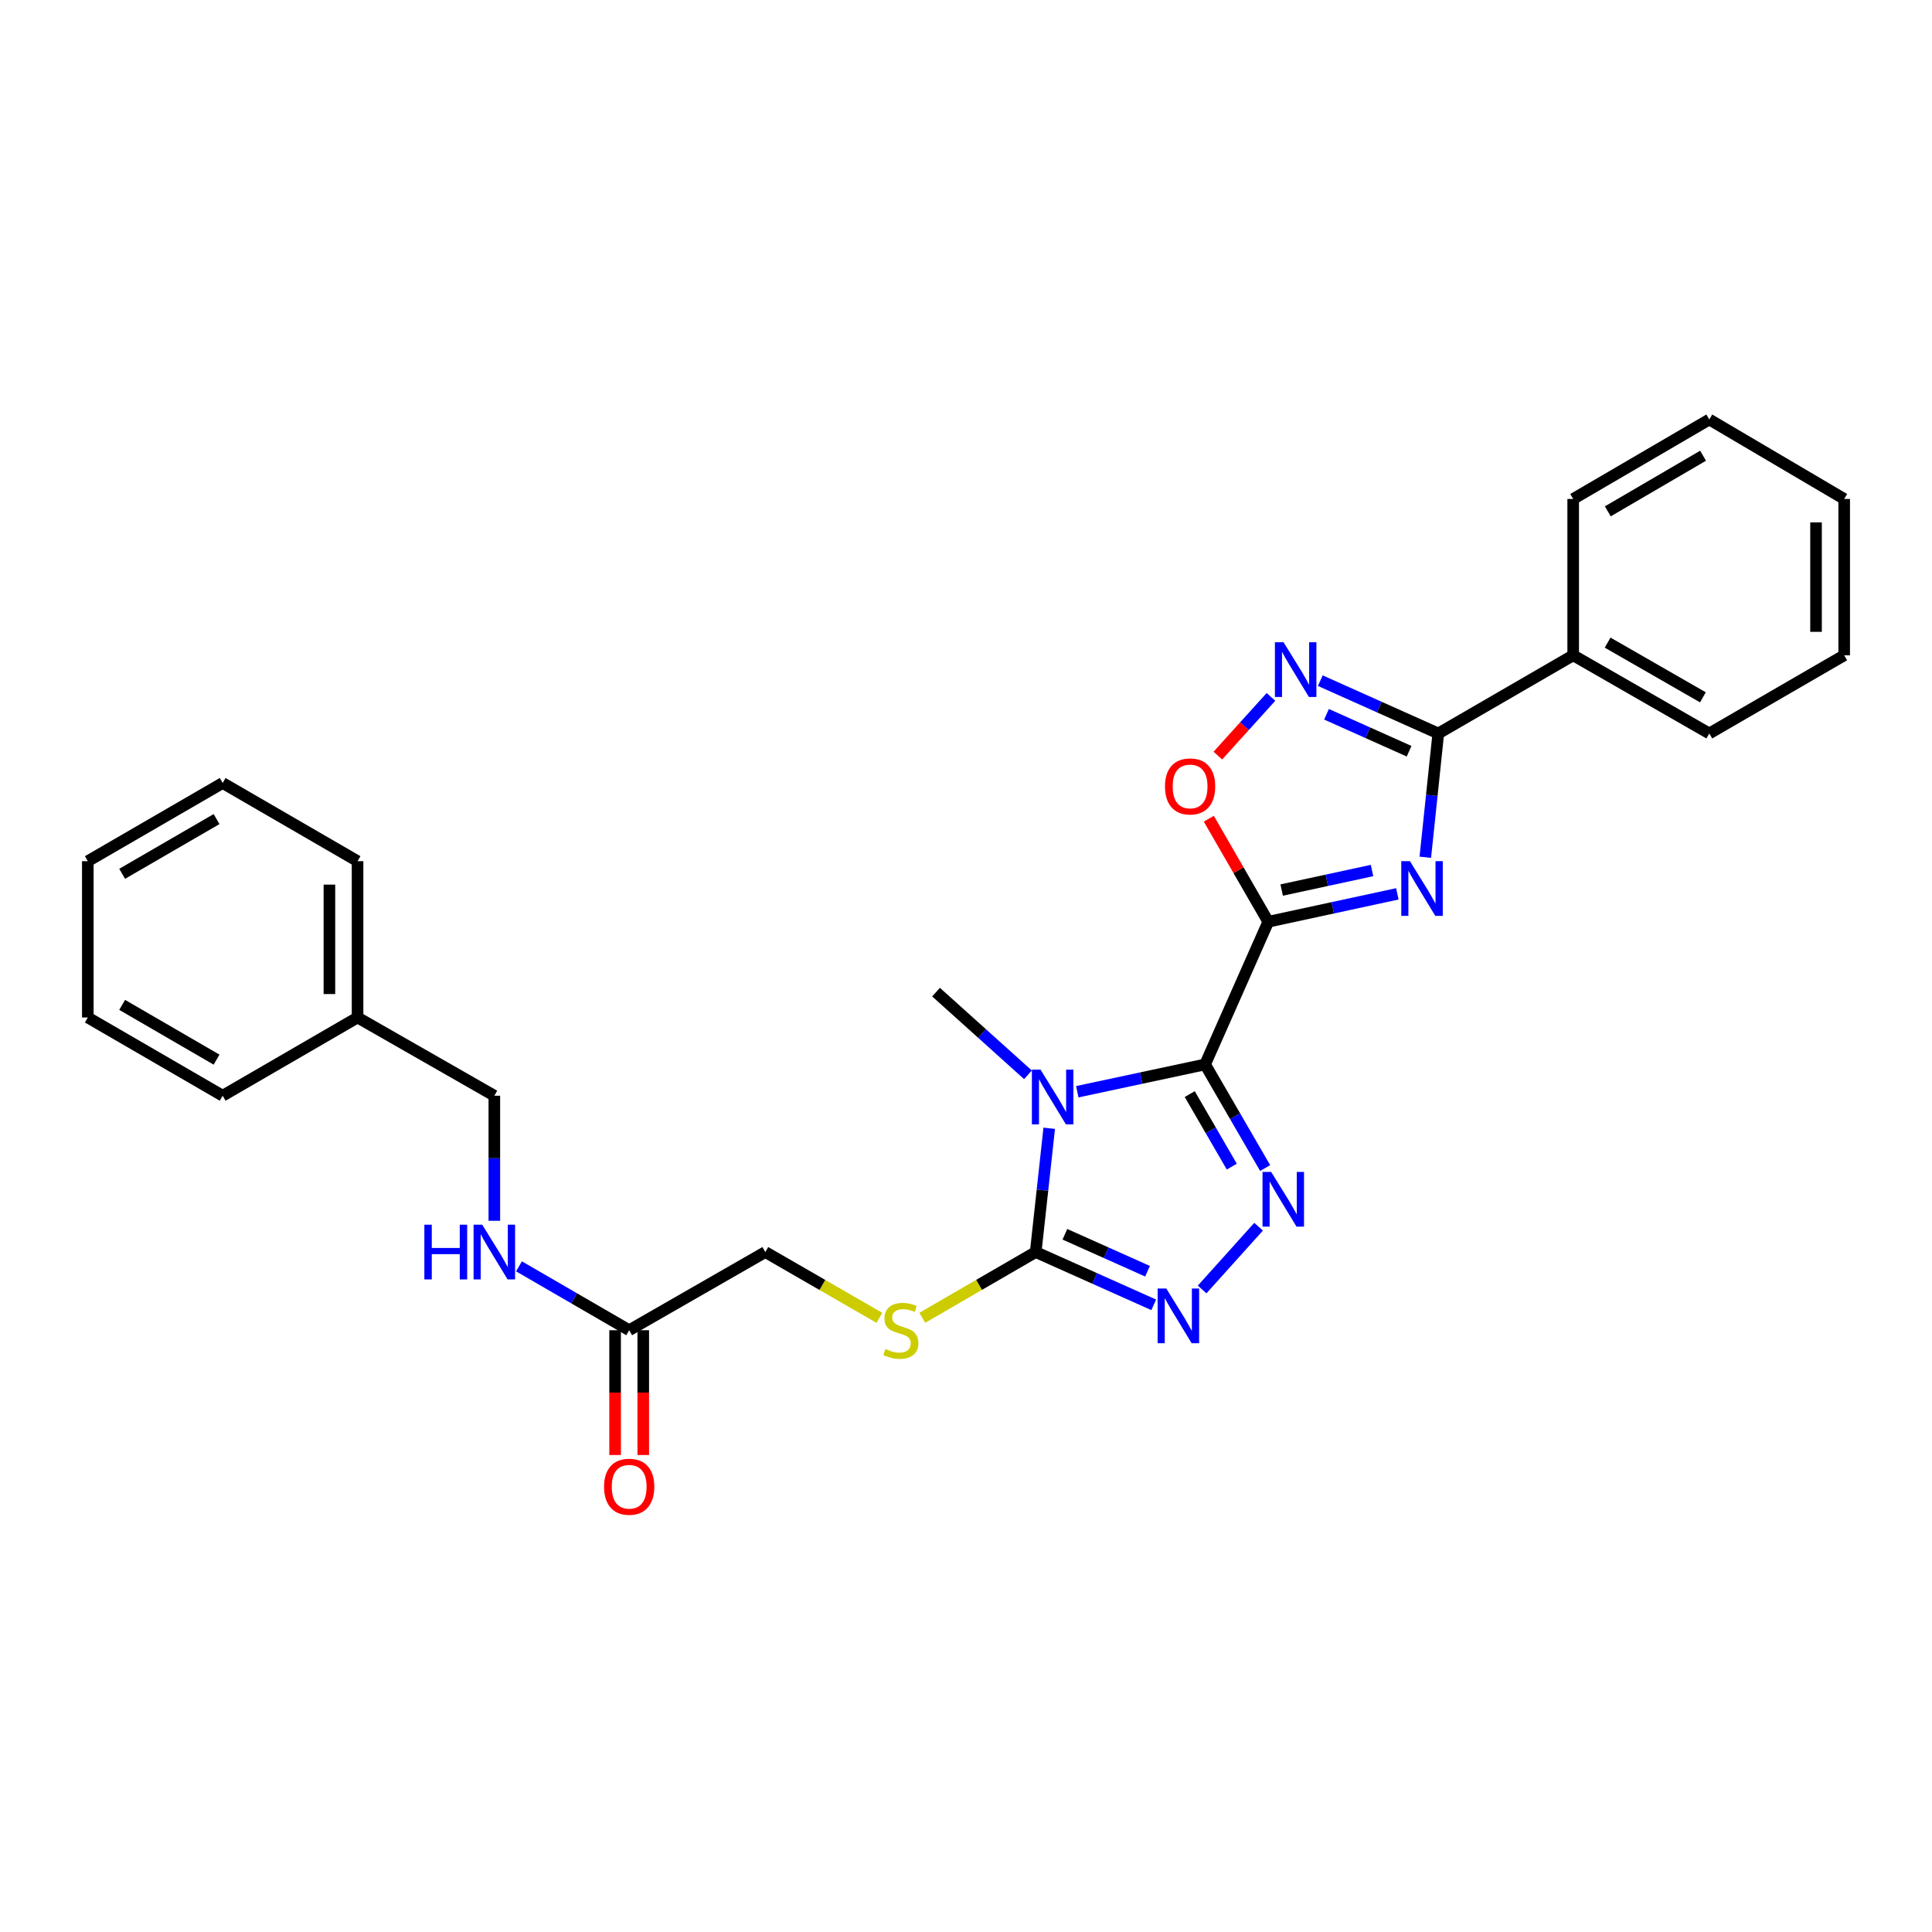 <?xml version='1.0' encoding='iso-8859-1'?>
<svg version='1.1' baseProfile='full'
              xmlns='http://www.w3.org/2000/svg'
                      xmlns:rdkit='http://www.rdkit.org/xml'
                      xmlns:xlink='http://www.w3.org/1999/xlink'
                  xml:space='preserve'
width='1000px' height='1000px' viewBox='0 0 1000 1000'>
<!-- END OF HEADER -->
<rect style='opacity:1.0;fill:#FFFFFF;stroke:none' width='1000' height='1000' x='0' y='0'> </rect>
<path class='bond-0' d='M 623.754,550.947 L 656.447,477.094' style='fill:none;fill-rule:evenodd;stroke:#000000;stroke-width:6px;stroke-linecap:butt;stroke-linejoin:miter;stroke-opacity:1' />
<path class='bond-1' d='M 623.754,550.947 L 590.677,558.014' style='fill:none;fill-rule:evenodd;stroke:#000000;stroke-width:6px;stroke-linecap:butt;stroke-linejoin:miter;stroke-opacity:1' />
<path class='bond-1' d='M 590.677,558.014 L 557.6,565.082' style='fill:none;fill-rule:evenodd;stroke:#0000FF;stroke-width:6px;stroke-linecap:butt;stroke-linejoin:miter;stroke-opacity:1' />
<path class='bond-3' d='M 623.754,550.947 L 639.297,577.761' style='fill:none;fill-rule:evenodd;stroke:#000000;stroke-width:6px;stroke-linecap:butt;stroke-linejoin:miter;stroke-opacity:1' />
<path class='bond-3' d='M 639.297,577.761 L 654.841,604.575' style='fill:none;fill-rule:evenodd;stroke:#0000FF;stroke-width:6px;stroke-linecap:butt;stroke-linejoin:miter;stroke-opacity:1' />
<path class='bond-3' d='M 615.812,566.298 L 626.692,585.068' style='fill:none;fill-rule:evenodd;stroke:#000000;stroke-width:6px;stroke-linecap:butt;stroke-linejoin:miter;stroke-opacity:1' />
<path class='bond-3' d='M 626.692,585.068 L 637.572,603.838' style='fill:none;fill-rule:evenodd;stroke:#0000FF;stroke-width:6px;stroke-linecap:butt;stroke-linejoin:miter;stroke-opacity:1' />
<path class='bond-2' d='M 656.447,477.094 L 689.855,469.874' style='fill:none;fill-rule:evenodd;stroke:#000000;stroke-width:6px;stroke-linecap:butt;stroke-linejoin:miter;stroke-opacity:1' />
<path class='bond-2' d='M 689.855,469.874 L 723.263,462.655' style='fill:none;fill-rule:evenodd;stroke:#0000FF;stroke-width:6px;stroke-linecap:butt;stroke-linejoin:miter;stroke-opacity:1' />
<path class='bond-2' d='M 663.392,460.687 L 686.778,455.633' style='fill:none;fill-rule:evenodd;stroke:#000000;stroke-width:6px;stroke-linecap:butt;stroke-linejoin:miter;stroke-opacity:1' />
<path class='bond-2' d='M 686.778,455.633 L 710.163,450.58' style='fill:none;fill-rule:evenodd;stroke:#0000FF;stroke-width:6px;stroke-linecap:butt;stroke-linejoin:miter;stroke-opacity:1' />
<path class='bond-8' d='M 656.447,477.094 L 641.061,450.425' style='fill:none;fill-rule:evenodd;stroke:#000000;stroke-width:6px;stroke-linecap:butt;stroke-linejoin:miter;stroke-opacity:1' />
<path class='bond-8' d='M 641.061,450.425 L 625.675,423.757' style='fill:none;fill-rule:evenodd;stroke:#FF0000;stroke-width:6px;stroke-linecap:butt;stroke-linejoin:miter;stroke-opacity:1' />
<path class='bond-4' d='M 543.075,583.986 L 539.576,616.024' style='fill:none;fill-rule:evenodd;stroke:#0000FF;stroke-width:6px;stroke-linecap:butt;stroke-linejoin:miter;stroke-opacity:1' />
<path class='bond-4' d='M 539.576,616.024 L 536.076,648.063' style='fill:none;fill-rule:evenodd;stroke:#000000;stroke-width:6px;stroke-linecap:butt;stroke-linejoin:miter;stroke-opacity:1' />
<path class='bond-15' d='M 532.073,556.321 L 508.282,534.92' style='fill:none;fill-rule:evenodd;stroke:#0000FF;stroke-width:6px;stroke-linecap:butt;stroke-linejoin:miter;stroke-opacity:1' />
<path class='bond-15' d='M 508.282,534.92 L 484.491,513.519' style='fill:none;fill-rule:evenodd;stroke:#000000;stroke-width:6px;stroke-linecap:butt;stroke-linejoin:miter;stroke-opacity:1' />
<path class='bond-6' d='M 737.736,443.716 L 741.096,411.677' style='fill:none;fill-rule:evenodd;stroke:#0000FF;stroke-width:6px;stroke-linecap:butt;stroke-linejoin:miter;stroke-opacity:1' />
<path class='bond-6' d='M 741.096,411.677 L 744.457,379.638' style='fill:none;fill-rule:evenodd;stroke:#000000;stroke-width:6px;stroke-linecap:butt;stroke-linejoin:miter;stroke-opacity:1' />
<path class='bond-5' d='M 651.449,634.944 L 622.221,667.427' style='fill:none;fill-rule:evenodd;stroke:#0000FF;stroke-width:6px;stroke-linecap:butt;stroke-linejoin:miter;stroke-opacity:1' />
<path class='bond-9' d='M 536.076,648.063 L 506.726,665.074' style='fill:none;fill-rule:evenodd;stroke:#000000;stroke-width:6px;stroke-linecap:butt;stroke-linejoin:miter;stroke-opacity:1' />
<path class='bond-9' d='M 506.726,665.074 L 477.376,682.086' style='fill:none;fill-rule:evenodd;stroke:#CCCC00;stroke-width:6px;stroke-linecap:butt;stroke-linejoin:miter;stroke-opacity:1' />
<path class='bond-28' d='M 536.076,648.063 L 566.622,661.722' style='fill:none;fill-rule:evenodd;stroke:#000000;stroke-width:6px;stroke-linecap:butt;stroke-linejoin:miter;stroke-opacity:1' />
<path class='bond-28' d='M 566.622,661.722 L 597.167,675.381' style='fill:none;fill-rule:evenodd;stroke:#0000FF;stroke-width:6px;stroke-linecap:butt;stroke-linejoin:miter;stroke-opacity:1' />
<path class='bond-28' d='M 551.188,638.86 L 572.569,648.421' style='fill:none;fill-rule:evenodd;stroke:#000000;stroke-width:6px;stroke-linecap:butt;stroke-linejoin:miter;stroke-opacity:1' />
<path class='bond-28' d='M 572.569,648.421 L 593.951,657.982' style='fill:none;fill-rule:evenodd;stroke:#0000FF;stroke-width:6px;stroke-linecap:butt;stroke-linejoin:miter;stroke-opacity:1' />
<path class='bond-11' d='M 744.457,379.638 L 814.279,339.183' style='fill:none;fill-rule:evenodd;stroke:#000000;stroke-width:6px;stroke-linecap:butt;stroke-linejoin:miter;stroke-opacity:1' />
<path class='bond-29' d='M 744.457,379.638 L 713.924,365.974' style='fill:none;fill-rule:evenodd;stroke:#000000;stroke-width:6px;stroke-linecap:butt;stroke-linejoin:miter;stroke-opacity:1' />
<path class='bond-29' d='M 713.924,365.974 L 683.391,352.309' style='fill:none;fill-rule:evenodd;stroke:#0000FF;stroke-width:6px;stroke-linecap:butt;stroke-linejoin:miter;stroke-opacity:1' />
<path class='bond-29' d='M 729.345,388.838 L 707.972,379.272' style='fill:none;fill-rule:evenodd;stroke:#000000;stroke-width:6px;stroke-linecap:butt;stroke-linejoin:miter;stroke-opacity:1' />
<path class='bond-29' d='M 707.972,379.272 L 686.599,369.707' style='fill:none;fill-rule:evenodd;stroke:#0000FF;stroke-width:6px;stroke-linecap:butt;stroke-linejoin:miter;stroke-opacity:1' />
<path class='bond-7' d='M 657.853,360.715 L 644.107,375.904' style='fill:none;fill-rule:evenodd;stroke:#0000FF;stroke-width:6px;stroke-linecap:butt;stroke-linejoin:miter;stroke-opacity:1' />
<path class='bond-7' d='M 644.107,375.904 L 630.362,391.093' style='fill:none;fill-rule:evenodd;stroke:#FF0000;stroke-width:6px;stroke-linecap:butt;stroke-linejoin:miter;stroke-opacity:1' />
<path class='bond-14' d='M 455.175,682.114 L 425.654,665.088' style='fill:none;fill-rule:evenodd;stroke:#CCCC00;stroke-width:6px;stroke-linecap:butt;stroke-linejoin:miter;stroke-opacity:1' />
<path class='bond-14' d='M 425.654,665.088 L 396.133,648.063' style='fill:none;fill-rule:evenodd;stroke:#000000;stroke-width:6px;stroke-linecap:butt;stroke-linejoin:miter;stroke-opacity:1' />
<path class='bond-10' d='M 325.664,688.518 L 396.133,648.063' style='fill:none;fill-rule:evenodd;stroke:#000000;stroke-width:6px;stroke-linecap:butt;stroke-linejoin:miter;stroke-opacity:1' />
<path class='bond-12' d='M 325.664,688.518 L 297.144,671.987' style='fill:none;fill-rule:evenodd;stroke:#000000;stroke-width:6px;stroke-linecap:butt;stroke-linejoin:miter;stroke-opacity:1' />
<path class='bond-12' d='M 297.144,671.987 L 268.624,655.457' style='fill:none;fill-rule:evenodd;stroke:#0000FF;stroke-width:6px;stroke-linecap:butt;stroke-linejoin:miter;stroke-opacity:1' />
<path class='bond-13' d='M 318.379,688.518 L 318.379,720.814' style='fill:none;fill-rule:evenodd;stroke:#000000;stroke-width:6px;stroke-linecap:butt;stroke-linejoin:miter;stroke-opacity:1' />
<path class='bond-13' d='M 318.379,720.814 L 318.379,753.11' style='fill:none;fill-rule:evenodd;stroke:#FF0000;stroke-width:6px;stroke-linecap:butt;stroke-linejoin:miter;stroke-opacity:1' />
<path class='bond-13' d='M 332.949,688.518 L 332.949,720.814' style='fill:none;fill-rule:evenodd;stroke:#000000;stroke-width:6px;stroke-linecap:butt;stroke-linejoin:miter;stroke-opacity:1' />
<path class='bond-13' d='M 332.949,720.814 L 332.949,753.11' style='fill:none;fill-rule:evenodd;stroke:#FF0000;stroke-width:6px;stroke-linecap:butt;stroke-linejoin:miter;stroke-opacity:1' />
<path class='bond-18' d='M 814.279,339.183 L 884.732,379.638' style='fill:none;fill-rule:evenodd;stroke:#000000;stroke-width:6px;stroke-linecap:butt;stroke-linejoin:miter;stroke-opacity:1' />
<path class='bond-18' d='M 832.102,332.616 L 881.419,360.935' style='fill:none;fill-rule:evenodd;stroke:#000000;stroke-width:6px;stroke-linecap:butt;stroke-linejoin:miter;stroke-opacity:1' />
<path class='bond-19' d='M 814.279,339.183 L 814.279,258.264' style='fill:none;fill-rule:evenodd;stroke:#000000;stroke-width:6px;stroke-linecap:butt;stroke-linejoin:miter;stroke-opacity:1' />
<path class='bond-16' d='M 255.867,631.88 L 255.867,599.512' style='fill:none;fill-rule:evenodd;stroke:#0000FF;stroke-width:6px;stroke-linecap:butt;stroke-linejoin:miter;stroke-opacity:1' />
<path class='bond-16' d='M 255.867,599.512 L 255.867,567.144' style='fill:none;fill-rule:evenodd;stroke:#000000;stroke-width:6px;stroke-linecap:butt;stroke-linejoin:miter;stroke-opacity:1' />
<path class='bond-17' d='M 255.867,567.144 L 185.074,526.656' style='fill:none;fill-rule:evenodd;stroke:#000000;stroke-width:6px;stroke-linecap:butt;stroke-linejoin:miter;stroke-opacity:1' />
<path class='bond-20' d='M 185.074,526.656 L 185.074,445.745' style='fill:none;fill-rule:evenodd;stroke:#000000;stroke-width:6px;stroke-linecap:butt;stroke-linejoin:miter;stroke-opacity:1' />
<path class='bond-20' d='M 170.504,514.519 L 170.504,457.881' style='fill:none;fill-rule:evenodd;stroke:#000000;stroke-width:6px;stroke-linecap:butt;stroke-linejoin:miter;stroke-opacity:1' />
<path class='bond-21' d='M 185.074,526.656 L 115.252,567.144' style='fill:none;fill-rule:evenodd;stroke:#000000;stroke-width:6px;stroke-linecap:butt;stroke-linejoin:miter;stroke-opacity:1' />
<path class='bond-23' d='M 884.732,379.638 L 954.545,339.183' style='fill:none;fill-rule:evenodd;stroke:#000000;stroke-width:6px;stroke-linecap:butt;stroke-linejoin:miter;stroke-opacity:1' />
<path class='bond-22' d='M 814.279,258.264 L 884.732,217.128' style='fill:none;fill-rule:evenodd;stroke:#000000;stroke-width:6px;stroke-linecap:butt;stroke-linejoin:miter;stroke-opacity:1' />
<path class='bond-22' d='M 832.193,264.676 L 881.51,235.881' style='fill:none;fill-rule:evenodd;stroke:#000000;stroke-width:6px;stroke-linecap:butt;stroke-linejoin:miter;stroke-opacity:1' />
<path class='bond-24' d='M 185.074,445.745 L 115.252,405.281' style='fill:none;fill-rule:evenodd;stroke:#000000;stroke-width:6px;stroke-linecap:butt;stroke-linejoin:miter;stroke-opacity:1' />
<path class='bond-25' d='M 115.252,567.144 L 45.455,526.656' style='fill:none;fill-rule:evenodd;stroke:#000000;stroke-width:6px;stroke-linecap:butt;stroke-linejoin:miter;stroke-opacity:1' />
<path class='bond-25' d='M 112.093,548.468 L 63.235,520.126' style='fill:none;fill-rule:evenodd;stroke:#000000;stroke-width:6px;stroke-linecap:butt;stroke-linejoin:miter;stroke-opacity:1' />
<path class='bond-26' d='M 884.732,217.128 L 954.545,258.264' style='fill:none;fill-rule:evenodd;stroke:#000000;stroke-width:6px;stroke-linecap:butt;stroke-linejoin:miter;stroke-opacity:1' />
<path class='bond-30' d='M 954.545,339.183 L 954.545,258.264' style='fill:none;fill-rule:evenodd;stroke:#000000;stroke-width:6px;stroke-linecap:butt;stroke-linejoin:miter;stroke-opacity:1' />
<path class='bond-30' d='M 939.976,327.045 L 939.976,270.402' style='fill:none;fill-rule:evenodd;stroke:#000000;stroke-width:6px;stroke-linecap:butt;stroke-linejoin:miter;stroke-opacity:1' />
<path class='bond-31' d='M 115.252,405.281 L 45.455,445.745' style='fill:none;fill-rule:evenodd;stroke:#000000;stroke-width:6px;stroke-linecap:butt;stroke-linejoin:miter;stroke-opacity:1' />
<path class='bond-31' d='M 112.09,423.956 L 63.231,452.28' style='fill:none;fill-rule:evenodd;stroke:#000000;stroke-width:6px;stroke-linecap:butt;stroke-linejoin:miter;stroke-opacity:1' />
<path class='bond-27' d='M 45.455,526.656 L 45.455,445.745' style='fill:none;fill-rule:evenodd;stroke:#000000;stroke-width:6px;stroke-linecap:butt;stroke-linejoin:miter;stroke-opacity:1' />
<path  class='atom-2' d='M 538.583 553.647
L 547.863 568.647
Q 548.783 570.127, 550.263 572.807
Q 551.743 575.487, 551.823 575.647
L 551.823 553.647
L 555.583 553.647
L 555.583 581.967
L 551.703 581.967
L 541.743 565.567
Q 540.583 563.647, 539.343 561.447
Q 538.143 559.247, 537.783 558.567
L 537.783 581.967
L 534.103 581.967
L 534.103 553.647
L 538.583 553.647
' fill='#0000FF'/>
<path  class='atom-3' d='M 729.779 445.734
L 739.059 460.734
Q 739.979 462.214, 741.459 464.894
Q 742.939 467.574, 743.019 467.734
L 743.019 445.734
L 746.779 445.734
L 746.779 474.054
L 742.899 474.054
L 732.939 457.654
Q 731.779 455.734, 730.539 453.534
Q 729.339 451.334, 728.979 450.654
L 728.979 474.054
L 725.299 474.054
L 725.299 445.734
L 729.779 445.734
' fill='#0000FF'/>
<path  class='atom-4' d='M 657.958 606.592
L 667.238 621.592
Q 668.158 623.072, 669.638 625.752
Q 671.118 628.432, 671.198 628.592
L 671.198 606.592
L 674.958 606.592
L 674.958 634.912
L 671.078 634.912
L 661.118 618.512
Q 659.958 616.592, 658.718 614.392
Q 657.518 612.192, 657.158 611.512
L 657.158 634.912
L 653.478 634.912
L 653.478 606.592
L 657.958 606.592
' fill='#0000FF'/>
<path  class='atom-6' d='M 603.669 666.928
L 612.949 681.928
Q 613.869 683.408, 615.349 686.088
Q 616.829 688.768, 616.909 688.928
L 616.909 666.928
L 620.669 666.928
L 620.669 695.248
L 616.789 695.248
L 606.829 678.848
Q 605.669 676.928, 604.429 674.728
Q 603.229 672.528, 602.869 671.848
L 602.869 695.248
L 599.189 695.248
L 599.189 666.928
L 603.669 666.928
' fill='#0000FF'/>
<path  class='atom-8' d='M 664.369 332.437
L 673.649 347.437
Q 674.569 348.917, 676.049 351.597
Q 677.529 354.277, 677.609 354.437
L 677.609 332.437
L 681.369 332.437
L 681.369 360.757
L 677.489 360.757
L 667.529 344.357
Q 666.369 342.437, 665.129 340.237
Q 663.929 338.037, 663.569 337.357
L 663.569 360.757
L 659.889 360.757
L 659.889 332.437
L 664.369 332.437
' fill='#0000FF'/>
<path  class='atom-9' d='M 602.992 407.053
Q 602.992 400.253, 606.352 396.453
Q 609.712 392.653, 615.992 392.653
Q 622.272 392.653, 625.632 396.453
Q 628.992 400.253, 628.992 407.053
Q 628.992 413.933, 625.592 417.853
Q 622.192 421.733, 615.992 421.733
Q 609.752 421.733, 606.352 417.853
Q 602.992 413.973, 602.992 407.053
M 615.992 418.533
Q 620.312 418.533, 622.632 415.653
Q 624.992 412.733, 624.992 407.053
Q 624.992 401.493, 622.632 398.693
Q 620.312 395.853, 615.992 395.853
Q 611.672 395.853, 609.312 398.653
Q 606.992 401.453, 606.992 407.053
Q 606.992 412.773, 609.312 415.653
Q 611.672 418.533, 615.992 418.533
' fill='#FF0000'/>
<path  class='atom-10' d='M 458.279 698.238
Q 458.599 698.358, 459.919 698.918
Q 461.239 699.478, 462.679 699.838
Q 464.159 700.158, 465.599 700.158
Q 468.279 700.158, 469.839 698.878
Q 471.399 697.558, 471.399 695.278
Q 471.399 693.718, 470.599 692.758
Q 469.839 691.798, 468.639 691.278
Q 467.439 690.758, 465.439 690.158
Q 462.919 689.398, 461.399 688.678
Q 459.919 687.958, 458.839 686.438
Q 457.799 684.918, 457.799 682.358
Q 457.799 678.798, 460.199 676.598
Q 462.639 674.398, 467.439 674.398
Q 470.719 674.398, 474.439 675.958
L 473.519 679.038
Q 470.119 677.638, 467.559 677.638
Q 464.799 677.638, 463.279 678.798
Q 461.759 679.918, 461.799 681.878
Q 461.799 683.398, 462.559 684.318
Q 463.359 685.238, 464.479 685.758
Q 465.639 686.278, 467.559 686.878
Q 470.119 687.678, 471.639 688.478
Q 473.159 689.278, 474.239 690.918
Q 475.359 692.518, 475.359 695.278
Q 475.359 699.198, 472.719 701.318
Q 470.119 703.398, 465.759 703.398
Q 463.239 703.398, 461.319 702.838
Q 459.439 702.318, 457.199 701.398
L 458.279 698.238
' fill='#CCCC00'/>
<path  class='atom-13' d='M 219.647 633.903
L 223.487 633.903
L 223.487 645.943
L 237.967 645.943
L 237.967 633.903
L 241.807 633.903
L 241.807 662.223
L 237.967 662.223
L 237.967 649.143
L 223.487 649.143
L 223.487 662.223
L 219.647 662.223
L 219.647 633.903
' fill='#0000FF'/>
<path  class='atom-13' d='M 249.607 633.903
L 258.887 648.903
Q 259.807 650.383, 261.287 653.063
Q 262.767 655.743, 262.847 655.903
L 262.847 633.903
L 266.607 633.903
L 266.607 662.223
L 262.727 662.223
L 252.767 645.823
Q 251.607 643.903, 250.367 641.703
Q 249.167 639.503, 248.807 638.823
L 248.807 662.223
L 245.127 662.223
L 245.127 633.903
L 249.607 633.903
' fill='#0000FF'/>
<path  class='atom-14' d='M 312.664 769.533
Q 312.664 762.733, 316.024 758.933
Q 319.384 755.133, 325.664 755.133
Q 331.944 755.133, 335.304 758.933
Q 338.664 762.733, 338.664 769.533
Q 338.664 776.413, 335.264 780.333
Q 331.864 784.213, 325.664 784.213
Q 319.424 784.213, 316.024 780.333
Q 312.664 776.453, 312.664 769.533
M 325.664 781.013
Q 329.984 781.013, 332.304 778.133
Q 334.664 775.213, 334.664 769.533
Q 334.664 763.973, 332.304 761.173
Q 329.984 758.333, 325.664 758.333
Q 321.344 758.333, 318.984 761.133
Q 316.664 763.933, 316.664 769.533
Q 316.664 775.253, 318.984 778.133
Q 321.344 781.013, 325.664 781.013
' fill='#FF0000'/>
</svg>
